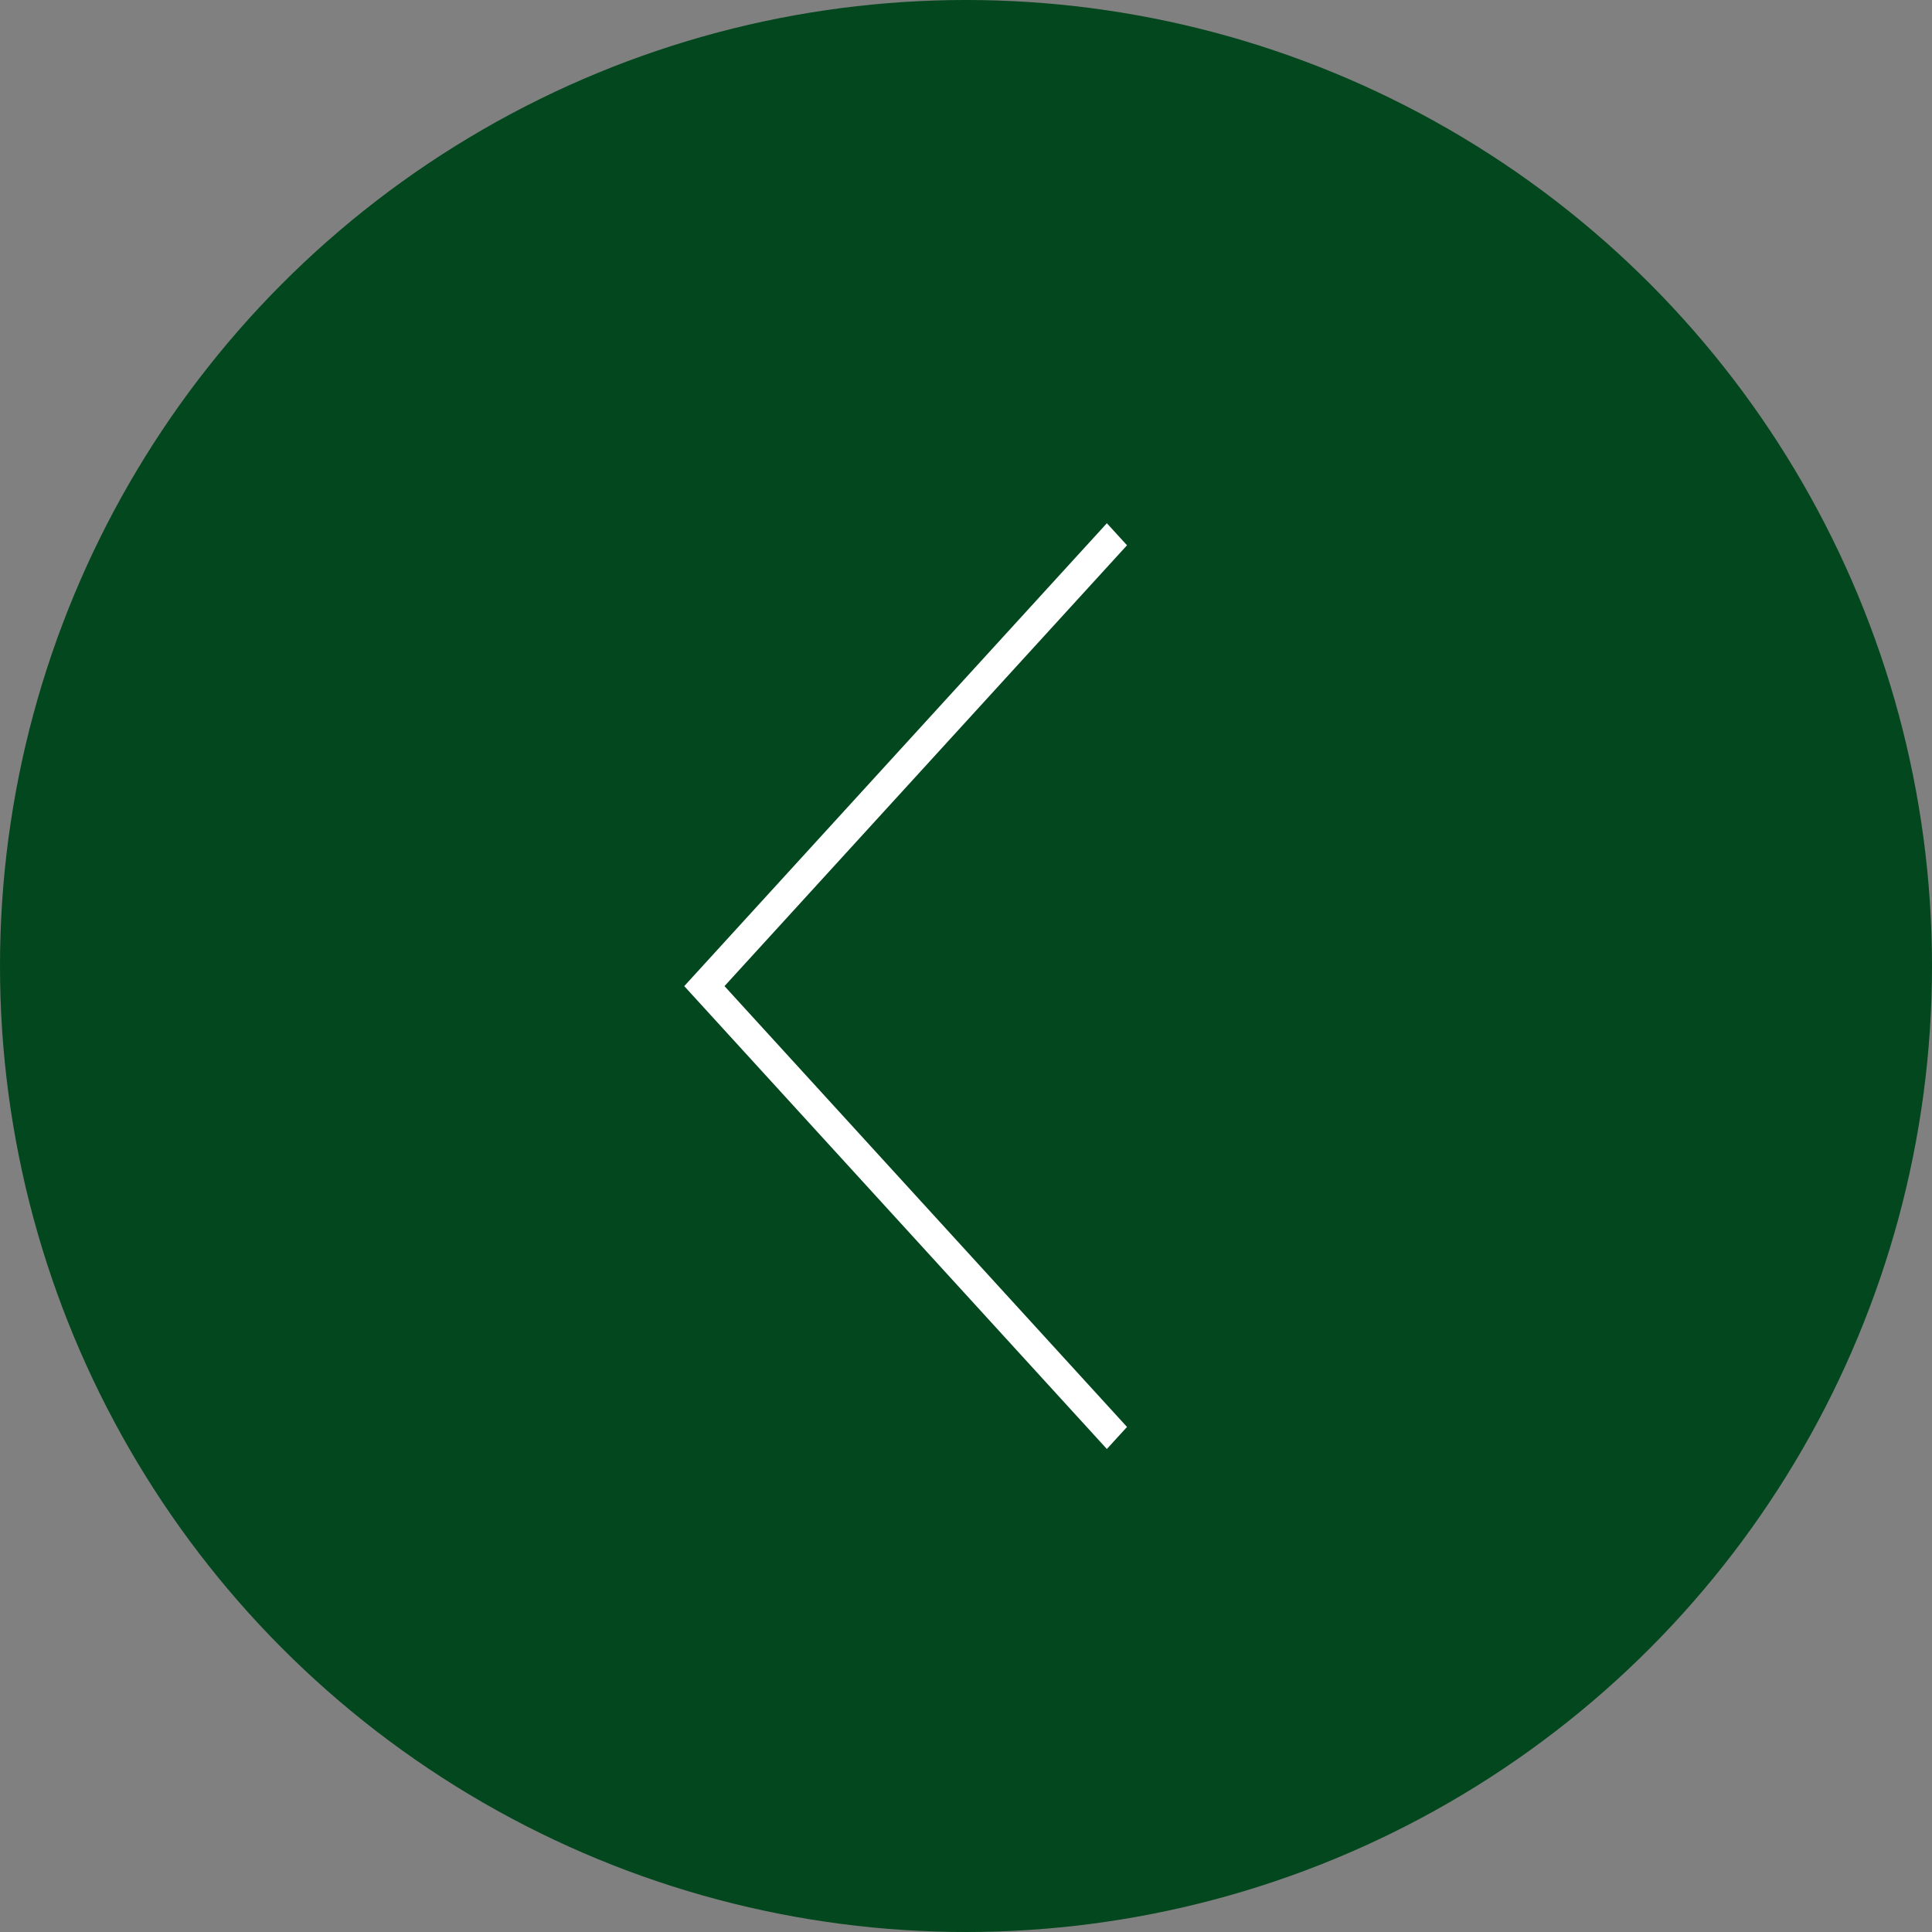 <?xml version="1.0" encoding="UTF-8"?> <svg xmlns="http://www.w3.org/2000/svg" width="80" height="80" viewBox="0 0 80 80" fill="none"><rect x="0" y="0" width="80" height="80" fill="#808080" stroke="none"/><ellipse cx="40" cy="40" rx="40" ry="40" transform="rotate(-180 40 40)" fill="#02471D"></ellipse><path d="M46.667 59.087L30 40.833L46.667 22.579L45.833 21.666L28.333 40.833L37.083 50.416L45.833 60L46.667 59.087Z" fill="white"></path></svg> 
